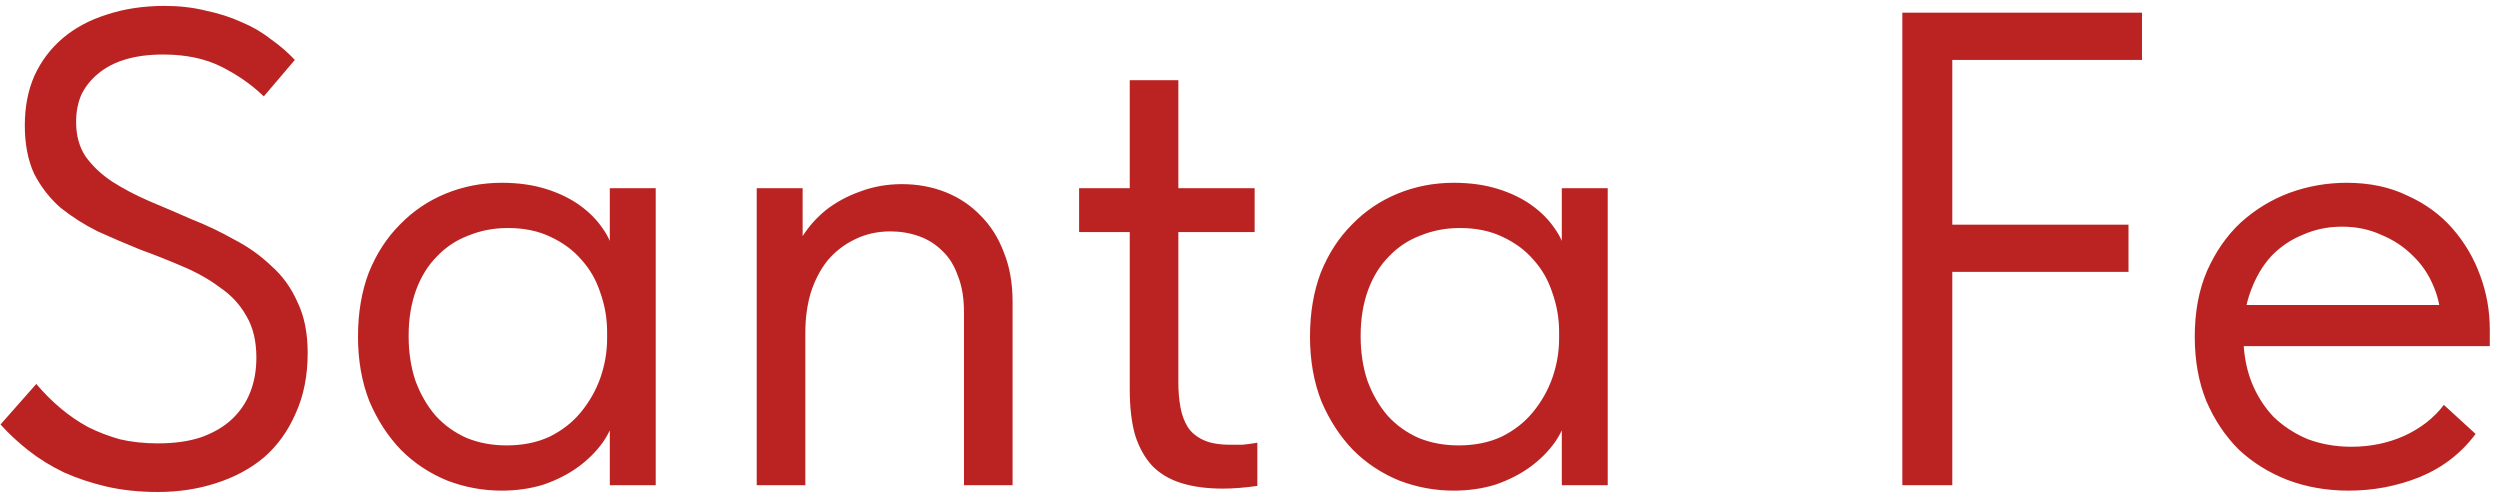 <?xml version="1.0" encoding="UTF-8"?> <svg xmlns="http://www.w3.org/2000/svg" width="237" height="47" viewBox="0 0 237 47" fill="none"><path d="M14.96 46.64C13.211 46.64 11.589 46.469 10.096 46.128C8.645 45.787 7.301 45.339 6.064 44.784C4.827 44.187 3.717 43.504 2.736 42.736C1.755 41.968 0.859 41.136 0.048 40.24L3.44 36.4C4.165 37.253 4.933 38.021 5.744 38.704C6.555 39.387 7.429 39.984 8.368 40.496C9.307 40.965 10.309 41.349 11.376 41.648C12.485 41.904 13.68 42.032 14.96 42.032C16.539 42.032 17.904 41.84 19.056 41.456C20.251 41.029 21.232 40.453 22 39.728C22.768 39.003 23.344 38.149 23.728 37.168C24.112 36.187 24.304 35.099 24.304 33.904C24.304 32.325 23.984 31.003 23.344 29.936C22.747 28.869 21.915 27.973 20.848 27.248C19.824 26.48 18.651 25.819 17.328 25.264C16.048 24.709 14.704 24.176 13.296 23.664C11.931 23.109 10.587 22.533 9.264 21.936C7.984 21.296 6.811 20.549 5.744 19.696C4.72 18.8 3.888 17.733 3.248 16.496C2.651 15.216 2.352 13.68 2.352 11.888C2.352 10.139 2.651 8.581 3.248 7.216C3.888 5.808 4.784 4.613 5.936 3.632C7.088 2.651 8.475 1.904 10.096 1.392C11.76 0.837 13.595 0.56 15.6 0.56C17.008 0.56 18.309 0.709 19.504 1.008C20.741 1.264 21.872 1.627 22.896 2.096C23.92 2.523 24.837 3.056 25.648 3.696C26.501 4.293 27.269 4.955 27.952 5.68L25.008 9.136C23.856 8.027 22.512 7.088 20.976 6.32C19.44 5.552 17.605 5.168 15.472 5.168C14.149 5.168 12.976 5.317 11.952 5.616C10.928 5.915 10.053 6.363 9.328 6.96C8.645 7.515 8.112 8.176 7.728 8.944C7.387 9.712 7.216 10.587 7.216 11.568C7.216 12.848 7.515 13.936 8.112 14.832C8.752 15.728 9.584 16.517 10.608 17.2C11.675 17.883 12.848 18.501 14.128 19.056C15.451 19.611 16.795 20.187 18.16 20.784C19.568 21.339 20.912 21.979 22.192 22.704C23.515 23.387 24.688 24.219 25.712 25.2C26.779 26.139 27.611 27.291 28.208 28.656C28.848 29.979 29.168 31.579 29.168 33.456C29.168 35.632 28.784 37.552 28.016 39.216C27.291 40.88 26.288 42.267 25.008 43.376C23.728 44.443 22.213 45.253 20.464 45.808C18.757 46.363 16.923 46.64 14.96 46.64ZM57.81 46V38.896L57.554 37.936V26.224L57.81 25.776V17.84H62.162V25.776V26.224V46H57.81ZM47.57 46.512C45.778 46.512 44.05 46.192 42.386 45.552C40.722 44.869 39.271 43.909 38.034 42.672C36.797 41.392 35.794 39.856 35.026 38.064C34.301 36.229 33.938 34.181 33.938 31.92C33.938 29.659 34.279 27.632 34.962 25.84C35.687 24.048 36.669 22.533 37.906 21.296C39.143 20.016 40.594 19.035 42.258 18.352C43.922 17.669 45.693 17.328 47.57 17.328C49.106 17.328 50.493 17.52 51.73 17.904C52.967 18.288 54.034 18.8 54.93 19.44C55.826 20.08 56.551 20.805 57.106 21.616C57.661 22.384 58.002 23.152 58.13 23.92V31.472H57.554C57.554 30.192 57.341 28.955 56.914 27.76C56.53 26.565 55.933 25.52 55.122 24.624C54.354 23.728 53.373 23.003 52.178 22.448C51.026 21.893 49.682 21.616 48.146 21.616C46.823 21.616 45.586 21.851 44.434 22.32C43.282 22.747 42.279 23.408 41.426 24.304C40.573 25.157 39.911 26.224 39.442 27.504C38.973 28.784 38.738 30.235 38.738 31.856C38.738 33.392 38.951 34.8 39.378 36.08C39.847 37.36 40.487 38.469 41.298 39.408C42.109 40.304 43.09 41.008 44.242 41.52C45.394 41.989 46.653 42.224 48.018 42.224C49.554 42.224 50.919 41.947 52.114 41.392C53.309 40.795 54.29 40.027 55.058 39.088C55.869 38.107 56.487 37.019 56.914 35.824C57.341 34.587 57.554 33.349 57.554 32.112H58.45V38.896C58.237 39.963 57.81 40.965 57.17 41.904C56.53 42.8 55.741 43.589 54.802 44.272C53.863 44.955 52.775 45.509 51.538 45.936C50.301 46.32 48.978 46.512 47.57 46.512ZM71.737 46V38.896V37.936V26.224V25.776V17.84H76.09V25.776L76.346 26.224V46H71.737ZM91.385 29.616C91.385 28.251 91.194 27.099 90.809 26.16C90.468 25.179 89.978 24.389 89.338 23.792C88.698 23.152 87.951 22.683 87.097 22.384C86.244 22.085 85.348 21.936 84.409 21.936C83.172 21.936 82.041 22.192 81.017 22.704C80.036 23.173 79.183 23.835 78.457 24.688C77.775 25.541 77.242 26.565 76.858 27.76C76.516 28.912 76.346 30.171 76.346 31.536H75.066V25.2C75.194 24.219 75.535 23.28 76.09 22.384C76.687 21.445 77.433 20.613 78.329 19.888C79.268 19.163 80.335 18.587 81.529 18.16C82.767 17.691 84.09 17.456 85.498 17.456C86.991 17.456 88.377 17.712 89.657 18.224C90.938 18.736 92.047 19.483 92.986 20.464C93.924 21.403 94.65 22.555 95.162 23.92C95.716 25.285 95.993 26.843 95.993 28.592V29.168V46H91.385V29.616ZM115.932 46.32C114.438 46.32 113.137 46.149 112.028 45.808C110.918 45.467 110.001 44.933 109.276 44.208C108.55 43.44 107.996 42.459 107.612 41.264C107.27 40.069 107.1 38.619 107.1 36.912V7.6H111.708V36.272C111.708 37.083 111.772 37.851 111.9 38.576C112.028 39.301 112.262 39.941 112.604 40.496C112.945 41.008 113.436 41.413 114.076 41.712C114.716 42.011 115.569 42.16 116.635 42.16C116.977 42.16 117.361 42.16 117.788 42.16C118.257 42.117 118.726 42.053 119.196 41.968V46.064C118.598 46.149 118.022 46.213 117.468 46.256C116.913 46.299 116.401 46.32 115.932 46.32ZM102.299 22V17.84H118.94V22H102.299ZM148.06 46V38.896L147.804 37.936V26.224L148.06 25.776V17.84H152.412V25.776V26.224V46H148.06ZM137.82 46.512C136.028 46.512 134.3 46.192 132.636 45.552C130.972 44.869 129.521 43.909 128.284 42.672C127.047 41.392 126.044 39.856 125.276 38.064C124.551 36.229 124.188 34.181 124.188 31.92C124.188 29.659 124.529 27.632 125.212 25.84C125.937 24.048 126.919 22.533 128.156 21.296C129.393 20.016 130.844 19.035 132.508 18.352C134.172 17.669 135.943 17.328 137.82 17.328C139.356 17.328 140.743 17.52 141.98 17.904C143.217 18.288 144.284 18.8 145.18 19.44C146.076 20.08 146.801 20.805 147.356 21.616C147.911 22.384 148.252 23.152 148.38 23.92V31.472H147.804C147.804 30.192 147.591 28.955 147.164 27.76C146.78 26.565 146.183 25.52 145.372 24.624C144.604 23.728 143.623 23.003 142.428 22.448C141.276 21.893 139.932 21.616 138.396 21.616C137.073 21.616 135.836 21.851 134.684 22.32C133.532 22.747 132.529 23.408 131.676 24.304C130.823 25.157 130.161 26.224 129.692 27.504C129.223 28.784 128.988 30.235 128.988 31.856C128.988 33.392 129.201 34.8 129.628 36.08C130.097 37.36 130.737 38.469 131.548 39.408C132.359 40.304 133.34 41.008 134.492 41.52C135.644 41.989 136.903 42.224 138.268 42.224C139.804 42.224 141.169 41.947 142.364 41.392C143.559 40.795 144.54 40.027 145.308 39.088C146.119 38.107 146.737 37.019 147.164 35.824C147.591 34.587 147.804 33.349 147.804 32.112H148.7V38.896C148.487 39.963 148.06 40.965 147.42 41.904C146.78 42.8 145.991 43.589 145.052 44.272C144.113 44.955 143.025 45.509 141.788 45.936C140.551 46.32 139.228 46.512 137.82 46.512ZM180.341 46V1.2H203.061V5.68H185.077V21.296H201.781V25.776H185.077V46H180.341ZM222.655 46.512C220.564 46.512 218.623 46.171 216.831 45.488C215.082 44.805 213.546 43.845 212.223 42.608C210.943 41.328 209.919 39.792 209.151 38C208.426 36.208 208.063 34.181 208.063 31.92C208.063 29.573 208.447 27.504 209.215 25.712C210.026 23.877 211.092 22.341 212.415 21.104C213.78 19.867 215.316 18.928 217.023 18.288C218.772 17.648 220.586 17.328 222.463 17.328C224.639 17.328 226.559 17.733 228.223 18.544C229.93 19.312 231.359 20.357 232.511 21.68C233.663 23.003 234.538 24.496 235.135 26.16C235.732 27.781 236.031 29.467 236.031 31.216V32.816H211.135V28.912H234.047L231.423 32.24V30.832C231.423 29.509 231.188 28.293 230.719 27.184C230.25 26.032 229.588 25.051 228.735 24.24C227.882 23.387 226.879 22.725 225.727 22.256C224.618 21.744 223.38 21.488 222.015 21.488C220.692 21.488 219.455 21.744 218.303 22.256C217.151 22.725 216.148 23.408 215.295 24.304C214.484 25.2 213.844 26.288 213.375 27.568C212.906 28.805 212.671 30.213 212.671 31.792C212.671 33.413 212.927 34.885 213.439 36.208C213.951 37.488 214.655 38.597 215.551 39.536C216.49 40.432 217.578 41.136 218.815 41.648C220.095 42.117 221.46 42.352 222.911 42.352C224.703 42.352 226.367 42.011 227.903 41.328C229.482 40.603 230.74 39.621 231.679 38.384L234.687 41.136C233.322 42.971 231.551 44.336 229.375 45.232C227.242 46.085 225.002 46.512 222.655 46.512Z" fill="#BB2323"></path></svg> 